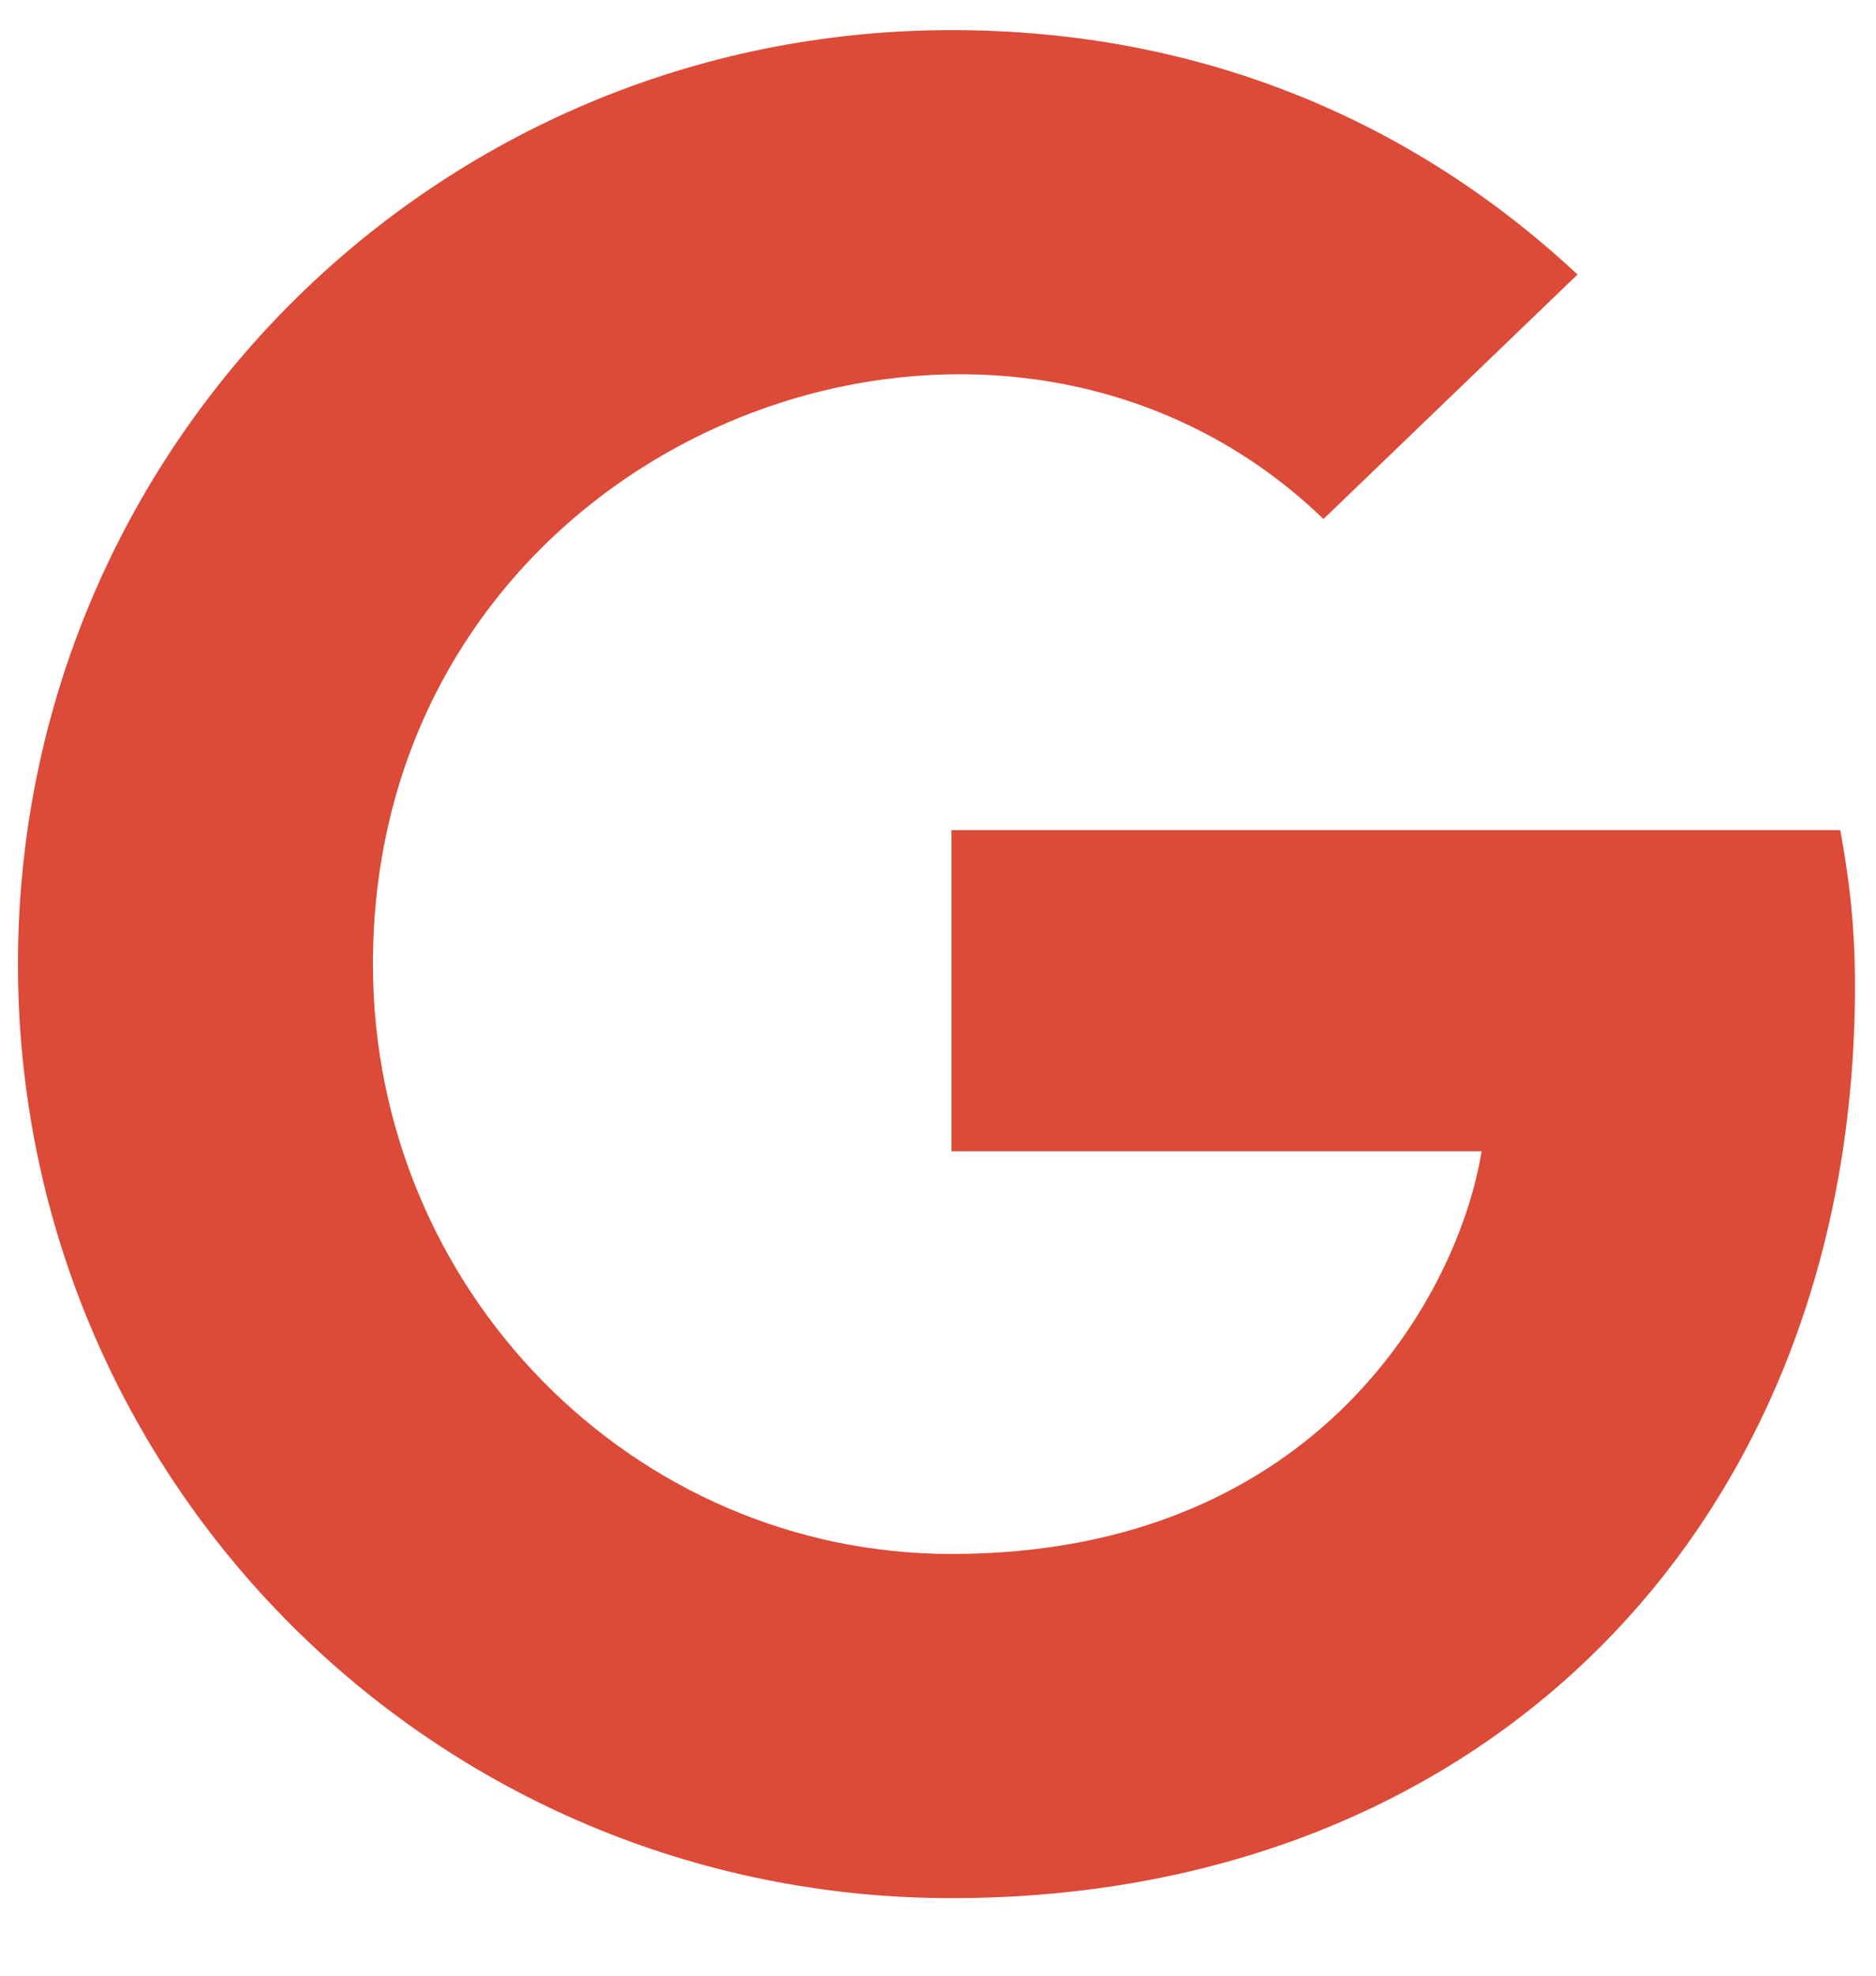 <svg width="19" height="20" viewBox="0 0 19 20" fill="none" xmlns="http://www.w3.org/2000/svg">
<path d="M18.787 9.981C18.787 15.376 15.092 19.215 9.637 19.215C4.406 19.215 0.182 14.991 0.182 9.76C0.182 4.529 4.406 0.305 9.637 0.305C12.184 0.305 14.326 1.239 15.977 2.779L13.404 5.254C10.037 2.005 3.777 4.445 3.777 9.76C3.777 13.058 6.411 15.731 9.637 15.731C13.381 15.731 14.784 13.047 15.005 11.655H9.637V8.403H18.638C18.726 8.887 18.787 9.352 18.787 9.981Z" fill="#DC4A38"/>
</svg>
